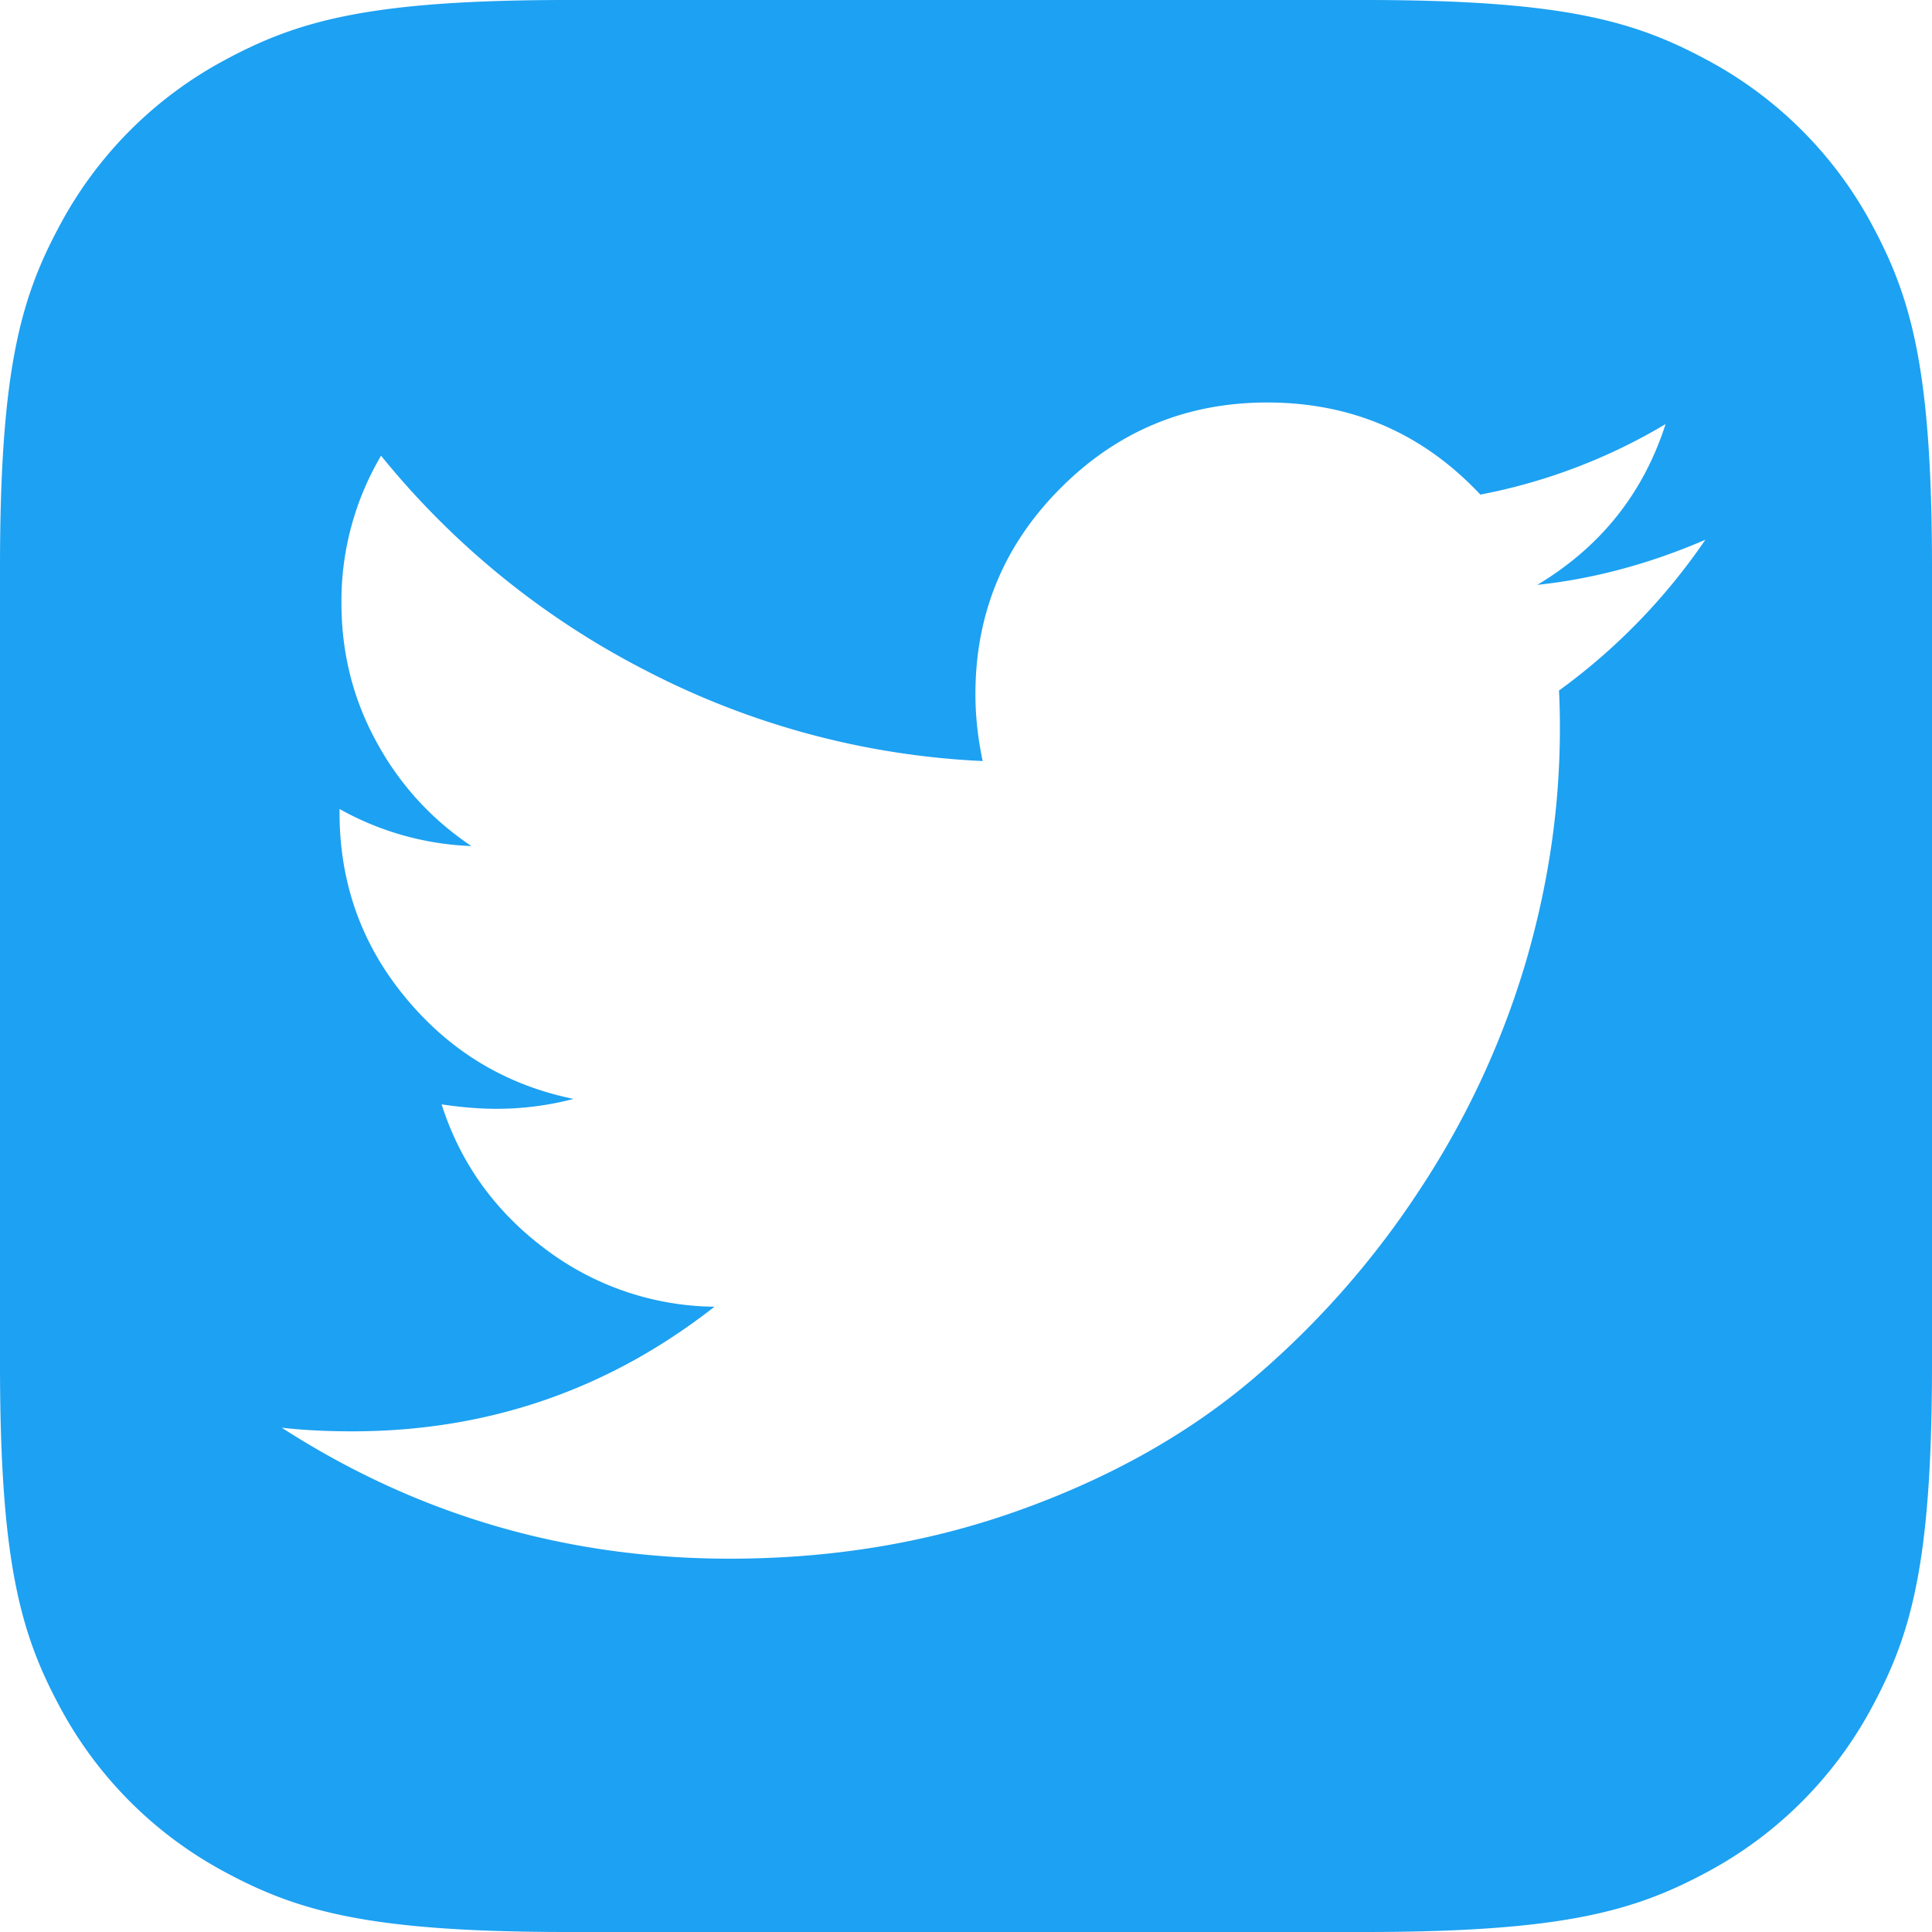 <svg xmlns="http://www.w3.org/2000/svg" width="48" height="48" viewBox="0 0 48 48">
    <path fill="#1DA1F2" fill-rule="nonzero" d="M14.101 0H33.9c4.903 0 6.681.51 8.474 1.47a9.995 9.995 0 0 1 4.158 4.157C47.489 7.42 48 9.198 48 14.101V33.9c0 4.903-.51 6.681-1.47 8.474a9.995 9.995 0 0 1-4.157 4.158C40.58 47.489 38.802 48 33.899 48H14.1c-4.903 0-6.681-.51-8.474-1.47a9.995 9.995 0 0 1-4.158-4.157C.511 40.58 0 38.802 0 33.899V14.1C0 9.198.51 7.42 1.47 5.627A9.995 9.995 0 0 1 5.626 1.47C7.42.511 9.198 0 14.101 0zM42.37 13.41c-1.39.6-2.782.972-4.176 1.121 1.571-.942 2.634-2.273 3.187-3.995a14.158 14.158 0 0 1-4.602 1.752C35.346 10.761 33.578 10 31.483 10c-2.007 0-3.714.708-5.127 2.121-1.415 1.414-2.122 3.122-2.122 5.129 0 .536.06 1.089.18 1.658a20.164 20.164 0 0 1-8.336-2.232 20.486 20.486 0 0 1-6.611-5.354 7.109 7.109 0 0 0-.984 3.658c0 1.244.29 2.396.873 3.456a7.216 7.216 0 0 0 2.357 2.584 7.243 7.243 0 0 1-3.277-.921v.088c0 1.753.55 3.29 1.65 4.612 1.1 1.326 2.488 2.16 4.163 2.503a7.519 7.519 0 0 1-1.909.246c-.418 0-.873-.036-1.368-.11.462 1.45 1.317 2.644 2.557 3.579a7.09 7.09 0 0 0 4.222 1.448c-2.635 2.065-5.637 3.096-9 3.096-.645 0-1.228-.03-1.751-.09 3.367 2.17 7.076 3.254 11.13 3.254 2.572 0 4.991-.405 7.25-1.223 2.258-.815 4.188-1.909 5.789-3.277a21.885 21.885 0 0 0 4.14-4.723 21.133 21.133 0 0 0 2.592-5.576c.57-1.938.854-3.88.854-5.826 0-.42-.01-.734-.023-.943a15.224 15.224 0 0 0 3.637-3.747z"/>
</svg>
